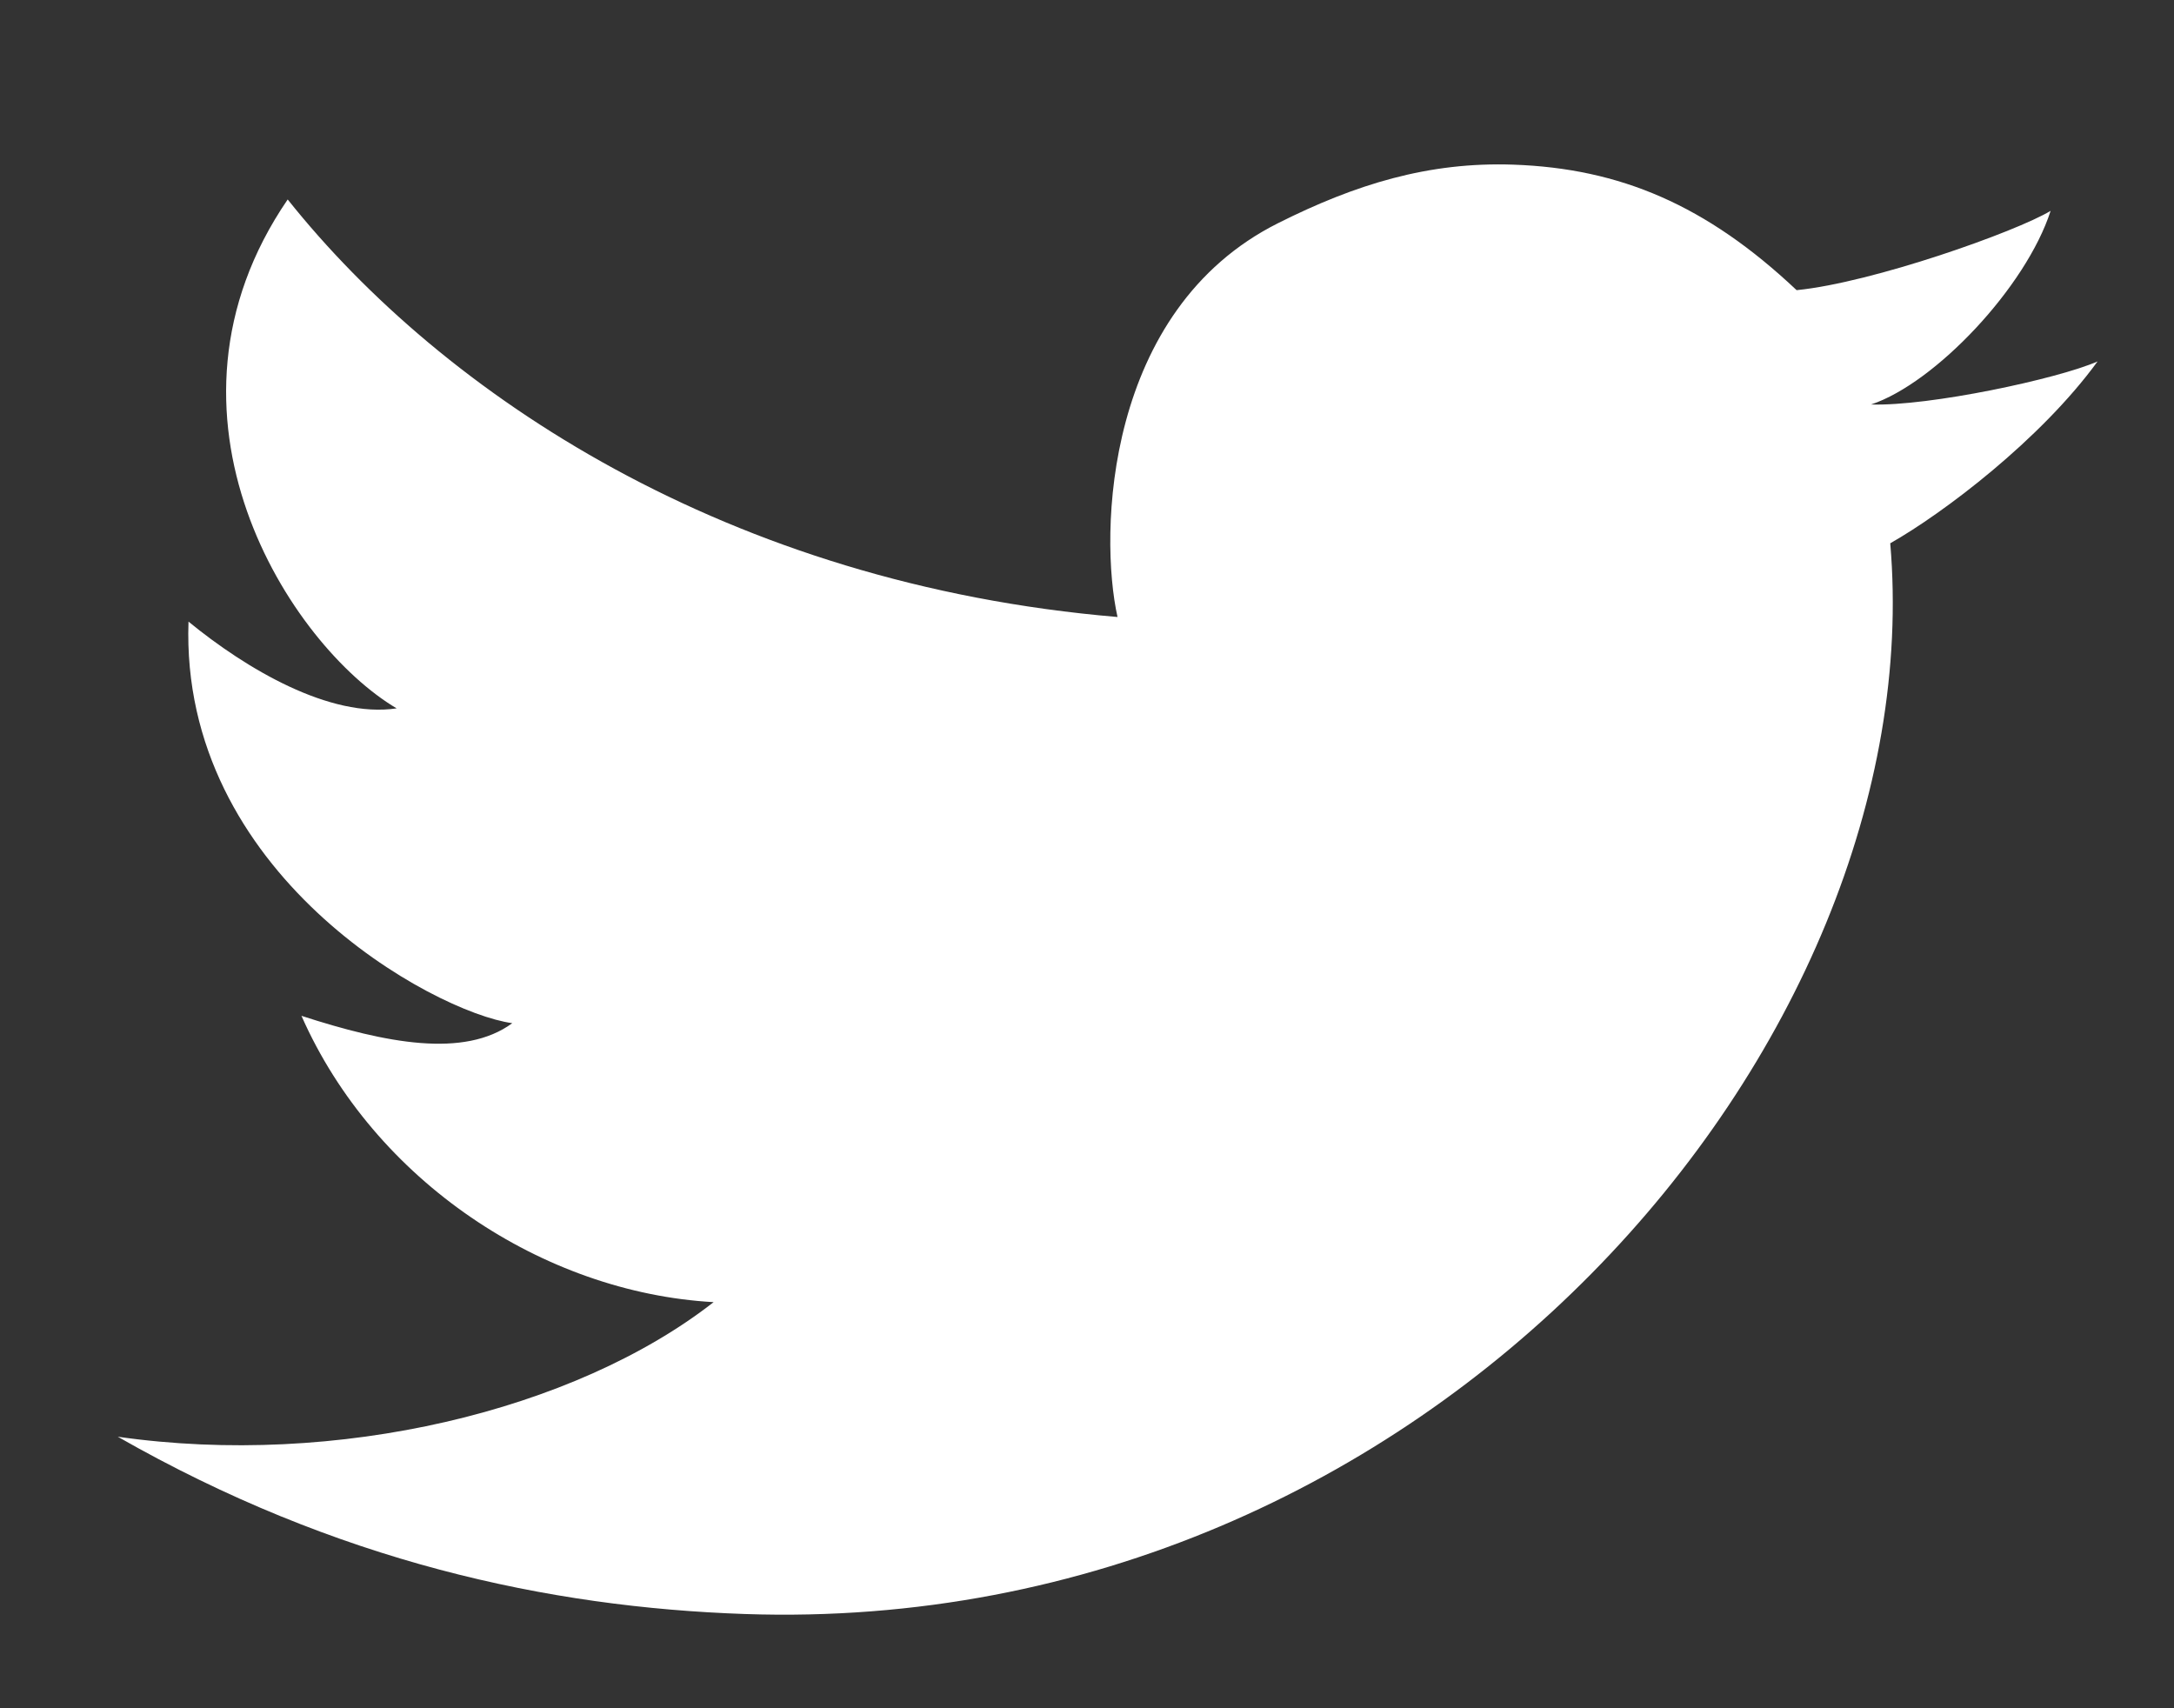 <?xml version="1.0" encoding="UTF-8"?>
<svg width="28px" height="22px" viewBox="0 0 28 22" version="1.1" xmlns="http://www.w3.org/2000/svg" xmlns:xlink="http://www.w3.org/1999/xlink">
    <rect x="0" y="0" width="28" height="22" fill="#333333" stroke="none"/>
    <!-- Generator: Sketch 51 (57462) - http://www.bohemiancoding.com/sketch -->
    <title>icons/ icon-social_twitter-white</title>
    <desc>Created with Sketch.</desc>
    <defs></defs>
    <g id="icons/-icon-social_twitter-white" stroke="none" stroke-width="1" fill="none" fill-rule="evenodd">
        <path d="M3.402,2.943 C5.495,5.388 9.242,7.695 14.271,7.944 C13.994,6.882 13.967,4 16.16,2.803 C17.141,2.267 18.07,1.944 19.163,1.944 C20.537,1.944 21.665,2.377 22.865,3.432 C23.841,3.301 25.666,2.58 26.099,2.297 C25.817,3.29 24.69,4.567 23.875,4.87 C24.623,4.868 26.267,4.457 26.771,4.214 C26.072,5.248 24.852,6.238 24.184,6.648 C24.957,13.018 18.786,20.936 9.923,20.944 C7.392,20.946 4.642,20.452 1.771,18.944 C4.603,19.249 7.638,18.405 9.38,16.944 C7.183,16.898 4.958,15.536 3.946,13.444 C5.046,13.759 6.061,13.919 6.663,13.444 C5.637,13.338 2.315,11.664 2.315,8.421 C3.078,9.003 4.177,9.603 5.033,9.444 C3.634,8.681 1.602,5.781 3.402,2.943 Z" id="Stroke-89" fill="#FFFFFF" fill-rule="nonzero" transform="translate(14.271, 11.444) rotate(2) translate(-14.271, -11.444) "></path>
    </g>
</svg>